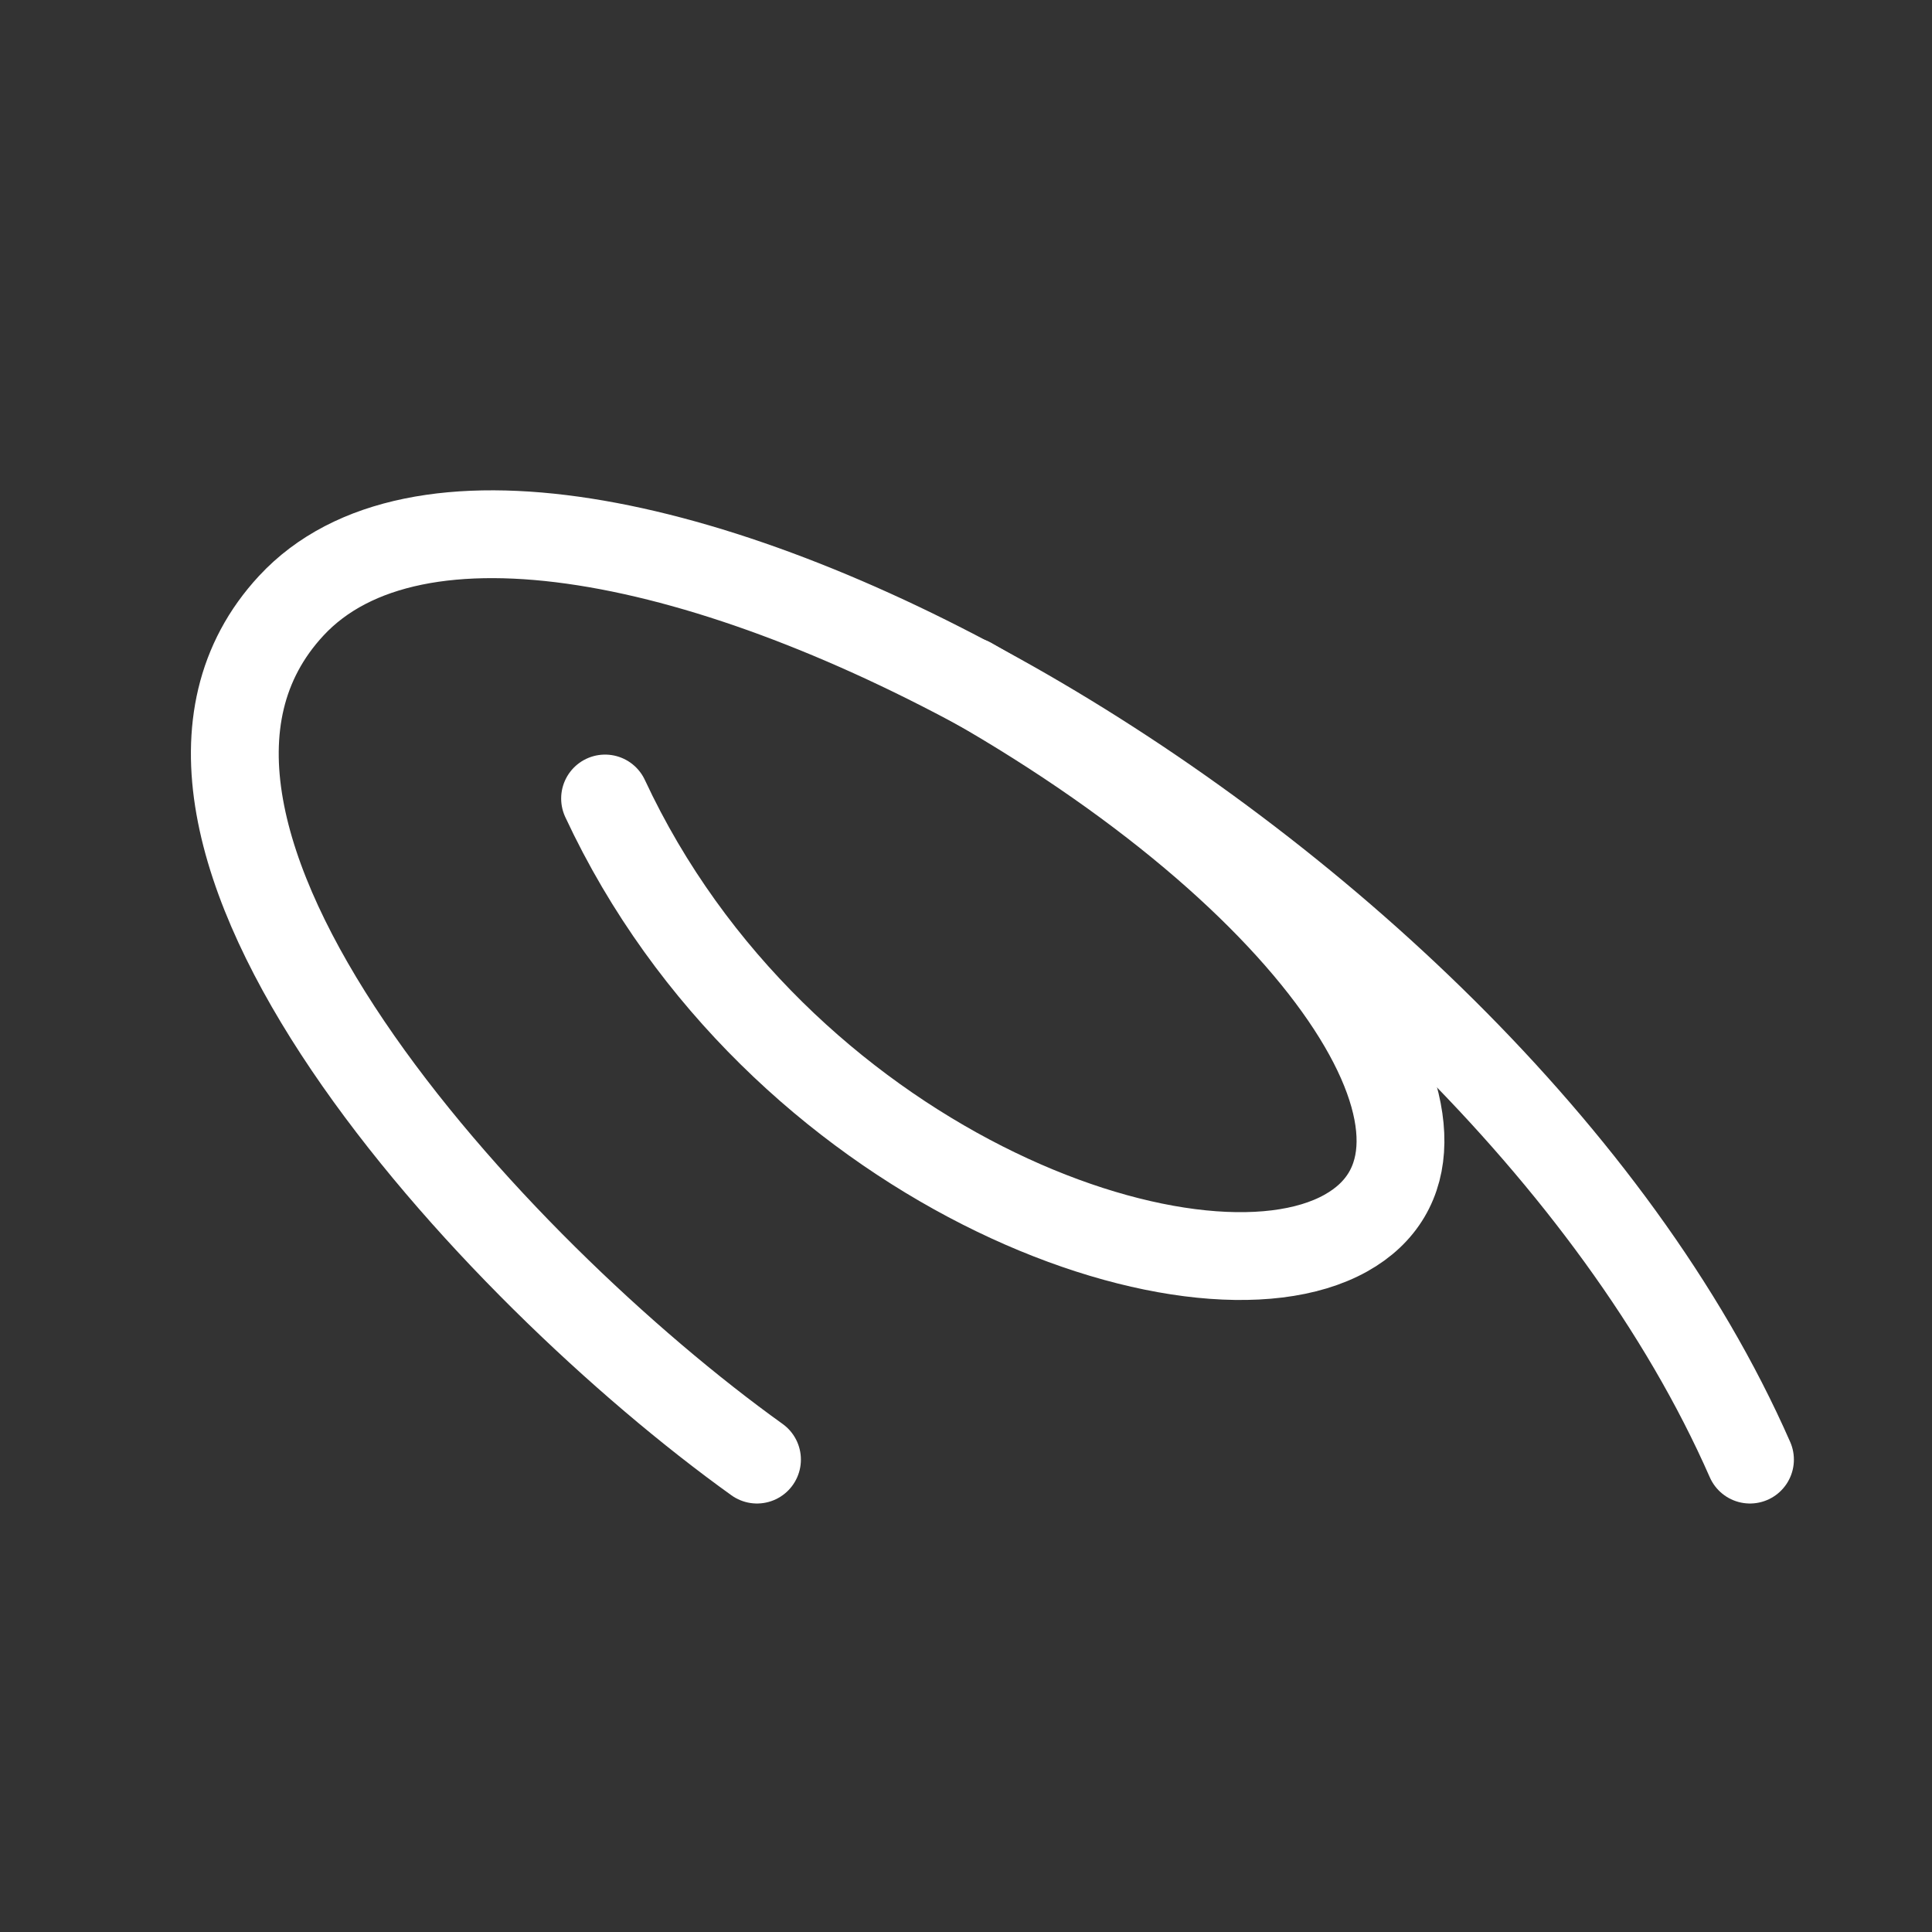 <svg width="33" height="33" viewBox="0 0 33 33" fill="none" xmlns="http://www.w3.org/2000/svg">
<rect x="0" y="0" width="33" height="33" fill="#333333" stroke="none"/>
<path d="M10.335 13.639C13.257 19.908 20.381 22.513 22.985 21.064C25.483 19.674 22.863 15.226 16.565 11.635" stroke="white" stroke-width="1.5" stroke-linecap="round" stroke-linejoin="round"/>
<path d="M12.93 24.931C8.437 21.709 1.439 14.158 4.975 10.346C9.152 5.843 25.305 14.49 29.891 24.931" stroke="white" stroke-width="1.5" stroke-linecap="round" stroke-linejoin="round"/>
</svg>
